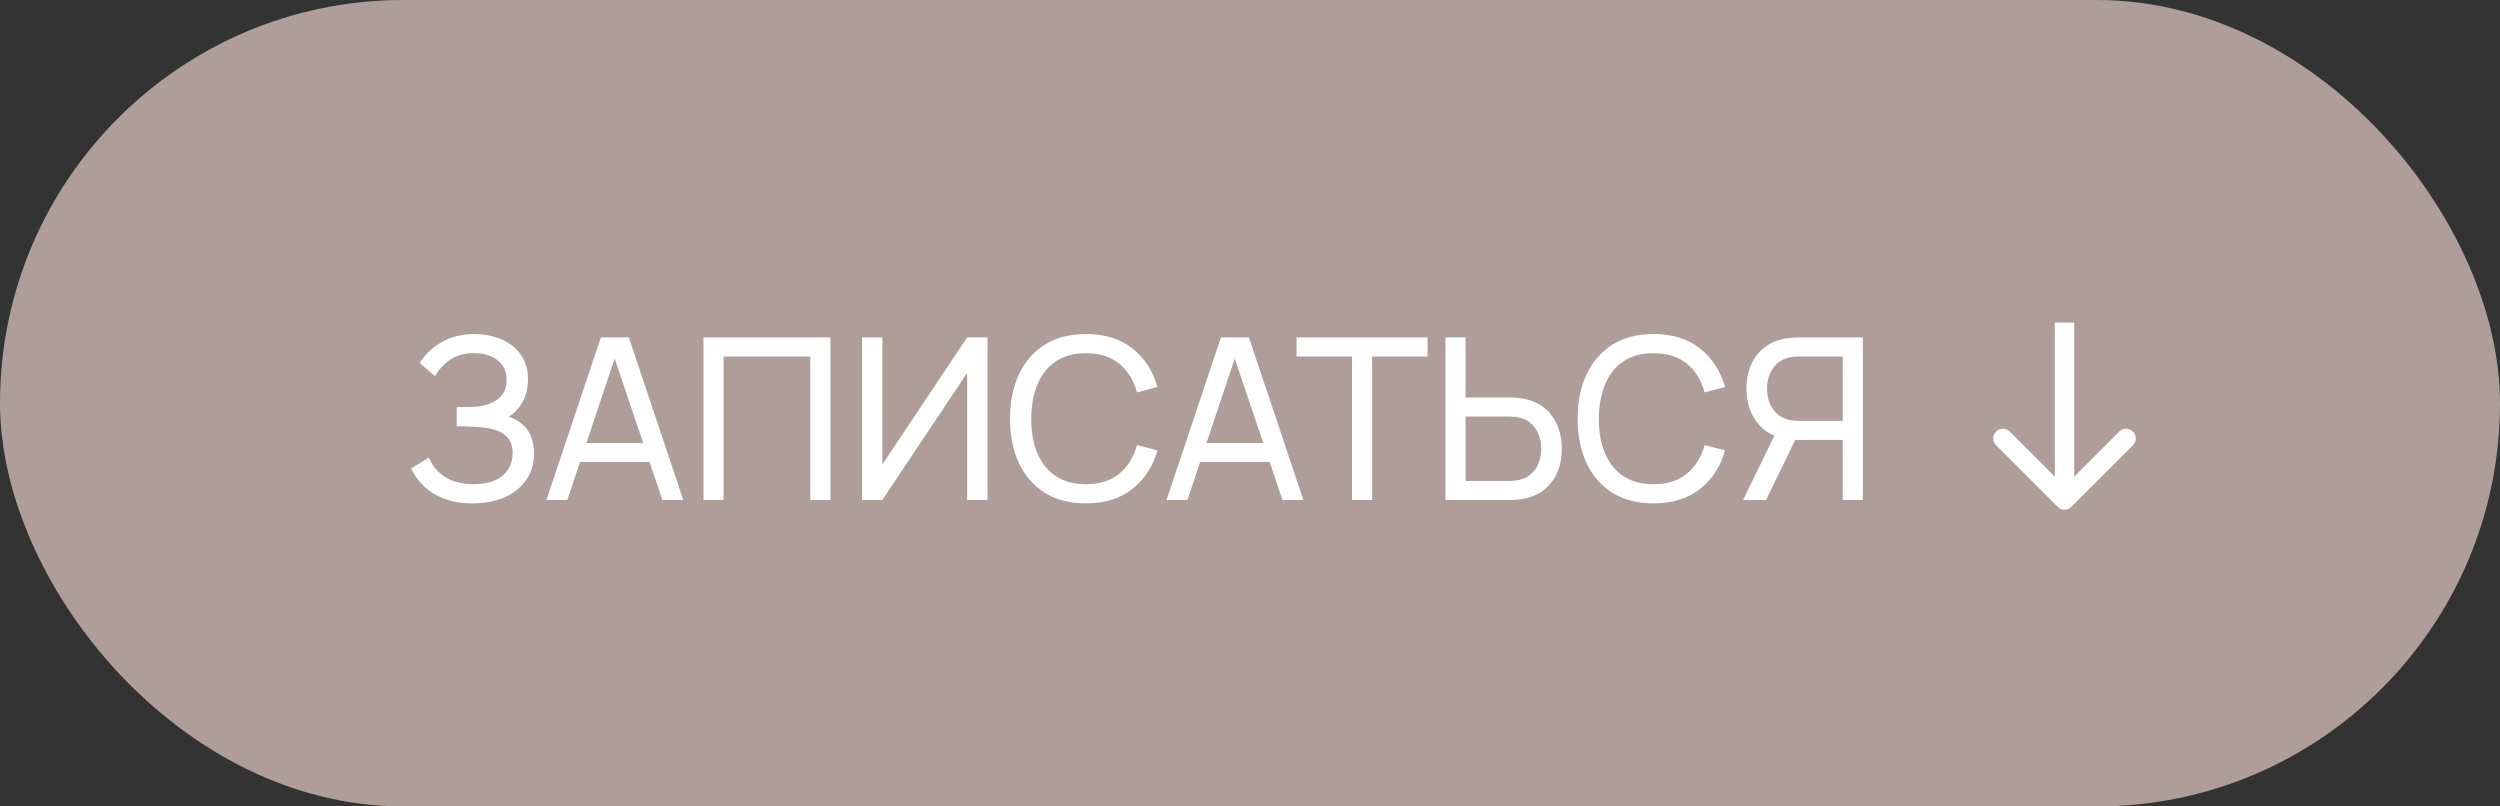 <?xml version="1.0" encoding="UTF-8"?> <svg xmlns="http://www.w3.org/2000/svg" width="155" height="50" viewBox="0 0 155 50" fill="none"><rect x="0" y="0" width="155" height="50" fill="#333333" stroke="none"/> <rect width="155" height="50" rx="25" fill="#AF9E97"></rect> <path d="M29.319 31.21C28.628 31.21 28.026 31.11 27.513 30.909C27.004 30.704 26.582 30.438 26.246 30.111C25.915 29.78 25.663 29.425 25.49 29.047L26.596 28.361C26.708 28.655 26.881 28.928 27.114 29.18C27.352 29.432 27.655 29.635 28.024 29.789C28.397 29.943 28.845 30.02 29.368 30.02C29.9 30.02 30.346 29.938 30.705 29.775C31.064 29.607 31.333 29.381 31.51 29.096C31.692 28.807 31.783 28.475 31.783 28.102C31.783 27.677 31.678 27.351 31.468 27.122C31.258 26.889 30.976 26.725 30.621 26.632C30.271 26.534 29.884 26.478 29.459 26.464C29.128 26.45 28.89 26.441 28.745 26.436C28.6 26.431 28.502 26.429 28.451 26.429C28.404 26.429 28.36 26.429 28.318 26.429V25.239C28.36 25.239 28.449 25.239 28.584 25.239C28.719 25.239 28.862 25.239 29.011 25.239C29.16 25.234 29.279 25.23 29.368 25.225C29.993 25.192 30.49 25.034 30.859 24.749C31.228 24.46 31.412 24.063 31.412 23.559C31.412 23.036 31.223 22.628 30.845 22.334C30.472 22.04 29.984 21.893 29.382 21.893C28.813 21.893 28.327 22.026 27.926 22.292C27.529 22.558 27.212 22.901 26.974 23.321L26.015 22.502C26.342 21.984 26.794 21.557 27.373 21.221C27.956 20.88 28.638 20.71 29.417 20.71C29.846 20.71 30.259 20.768 30.656 20.885C31.057 20.997 31.412 21.17 31.72 21.403C32.033 21.632 32.28 21.923 32.462 22.278C32.644 22.628 32.735 23.043 32.735 23.524C32.735 24.042 32.625 24.502 32.406 24.903C32.187 25.304 31.9 25.615 31.545 25.834C32.035 25.997 32.418 26.268 32.693 26.646C32.968 27.024 33.106 27.514 33.106 28.116C33.106 28.746 32.945 29.292 32.623 29.754C32.306 30.216 31.862 30.575 31.293 30.832C30.724 31.084 30.066 31.21 29.319 31.21ZM33.88 31L37.254 20.92H38.99L42.364 31H41.069L37.912 21.648H38.304L35.175 31H33.88ZM35.504 28.641V27.472H40.74V28.641H35.504ZM43.617 31V20.92H51.485V31H50.239V22.103H44.863V31H43.617ZM61.224 31H59.964V23.118L54.707 31H53.447V20.92H54.707V28.795L59.964 20.92H61.224V31ZM67.325 31.21C66.322 31.21 65.47 30.988 64.77 30.545C64.07 30.102 63.536 29.486 63.167 28.697C62.803 27.908 62.621 26.996 62.621 25.96C62.621 24.924 62.803 24.012 63.167 23.223C63.536 22.434 64.07 21.818 64.77 21.375C65.47 20.932 66.322 20.71 67.325 20.71C68.492 20.71 69.451 21.006 70.202 21.599C70.958 22.192 71.478 22.99 71.763 23.993L70.496 24.329C70.291 23.578 69.924 22.985 69.397 22.551C68.87 22.117 68.179 21.9 67.325 21.9C66.574 21.9 65.948 22.07 65.449 22.411C64.95 22.752 64.574 23.228 64.322 23.839C64.07 24.446 63.942 25.153 63.937 25.96C63.932 26.763 64.056 27.47 64.308 28.081C64.56 28.688 64.938 29.164 65.442 29.509C65.946 29.85 66.574 30.02 67.325 30.02C68.179 30.02 68.87 29.803 69.397 29.369C69.924 28.93 70.291 28.338 70.496 27.591L71.763 27.927C71.478 28.926 70.958 29.724 70.202 30.321C69.451 30.914 68.492 31.21 67.325 31.21ZM72.325 31L75.699 20.92H77.435L80.809 31H79.514L76.357 21.648H76.749L73.62 31H72.325ZM73.949 28.641V27.472H79.185V28.641H73.949ZM83.825 31V22.103H80.388V20.92H88.508V22.103H85.071V31H83.825ZM89.616 31V20.92H90.862V24.644H93.599C93.697 24.644 93.813 24.649 93.949 24.658C94.084 24.663 94.215 24.677 94.341 24.7C94.882 24.784 95.337 24.971 95.706 25.26C96.079 25.549 96.359 25.916 96.546 26.359C96.737 26.798 96.833 27.285 96.833 27.822C96.833 28.354 96.739 28.842 96.553 29.285C96.366 29.724 96.086 30.09 95.713 30.384C95.344 30.673 94.887 30.86 94.341 30.944C94.215 30.963 94.084 30.977 93.949 30.986C93.813 30.995 93.697 31 93.599 31H89.616ZM90.862 29.817H93.557C93.645 29.817 93.746 29.812 93.858 29.803C93.974 29.794 94.084 29.777 94.187 29.754C94.509 29.679 94.77 29.544 94.971 29.348C95.176 29.147 95.325 28.914 95.419 28.648C95.512 28.377 95.559 28.102 95.559 27.822C95.559 27.542 95.512 27.269 95.419 27.003C95.325 26.732 95.176 26.497 94.971 26.296C94.77 26.095 94.509 25.96 94.187 25.89C94.084 25.862 93.974 25.846 93.858 25.841C93.746 25.832 93.645 25.827 93.557 25.827H90.862V29.817ZM102.517 31.21C101.513 31.21 100.662 30.988 99.962 30.545C99.262 30.102 98.727 29.486 98.359 28.697C97.995 27.908 97.813 26.996 97.813 25.96C97.813 24.924 97.995 24.012 98.359 23.223C98.727 22.434 99.262 21.818 99.962 21.375C100.662 20.932 101.513 20.71 102.517 20.71C103.683 20.71 104.642 21.006 105.394 21.599C106.15 22.192 106.67 22.99 106.955 23.993L105.688 24.329C105.482 23.578 105.116 22.985 104.589 22.551C104.061 22.117 103.371 21.9 102.517 21.9C101.765 21.9 101.14 22.07 100.641 22.411C100.141 22.752 99.766 23.228 99.514 23.839C99.262 24.446 99.133 25.153 99.129 25.96C99.124 26.763 99.248 27.47 99.5 28.081C99.752 28.688 100.13 29.164 100.634 29.509C101.138 29.85 101.765 30.02 102.517 30.02C103.371 30.02 104.061 29.803 104.589 29.369C105.116 28.93 105.482 28.338 105.688 27.591L106.955 27.927C106.67 28.926 106.15 29.724 105.394 30.321C104.642 30.914 103.683 31.21 102.517 31.21ZM115.497 31H114.251V27.276H111.15L110.674 27.199C109.89 27.054 109.295 26.697 108.889 26.128C108.483 25.554 108.28 24.877 108.28 24.098C108.28 23.561 108.373 23.074 108.56 22.635C108.751 22.192 109.031 21.825 109.4 21.536C109.773 21.247 110.23 21.06 110.772 20.976C110.902 20.953 111.033 20.939 111.164 20.934C111.299 20.925 111.416 20.92 111.514 20.92H115.497V31ZM109.498 31H108.07L110.254 26.52L111.486 26.898L109.498 31ZM114.251 26.093V22.103H111.556C111.472 22.103 111.371 22.108 111.255 22.117C111.143 22.122 111.033 22.138 110.926 22.166C110.604 22.236 110.342 22.371 110.142 22.572C109.941 22.773 109.792 23.008 109.694 23.279C109.6 23.545 109.554 23.818 109.554 24.098C109.554 24.378 109.6 24.653 109.694 24.924C109.792 25.19 109.941 25.423 110.142 25.624C110.342 25.82 110.604 25.955 110.926 26.03C111.033 26.053 111.143 26.07 111.255 26.079C111.371 26.088 111.472 26.093 111.556 26.093H114.251Z" fill="white"></path> <path d="M127.576 31.424C127.81 31.659 128.19 31.659 128.424 31.424L132.243 27.606C132.477 27.372 132.477 26.992 132.243 26.757C132.008 26.523 131.628 26.523 131.394 26.757L128 30.151L124.606 26.757C124.372 26.523 123.992 26.523 123.757 26.757C123.523 26.992 123.523 27.372 123.757 27.606L127.576 31.424ZM127.4 20V31H128.6V20H127.4Z" fill="white"></path> </svg> 